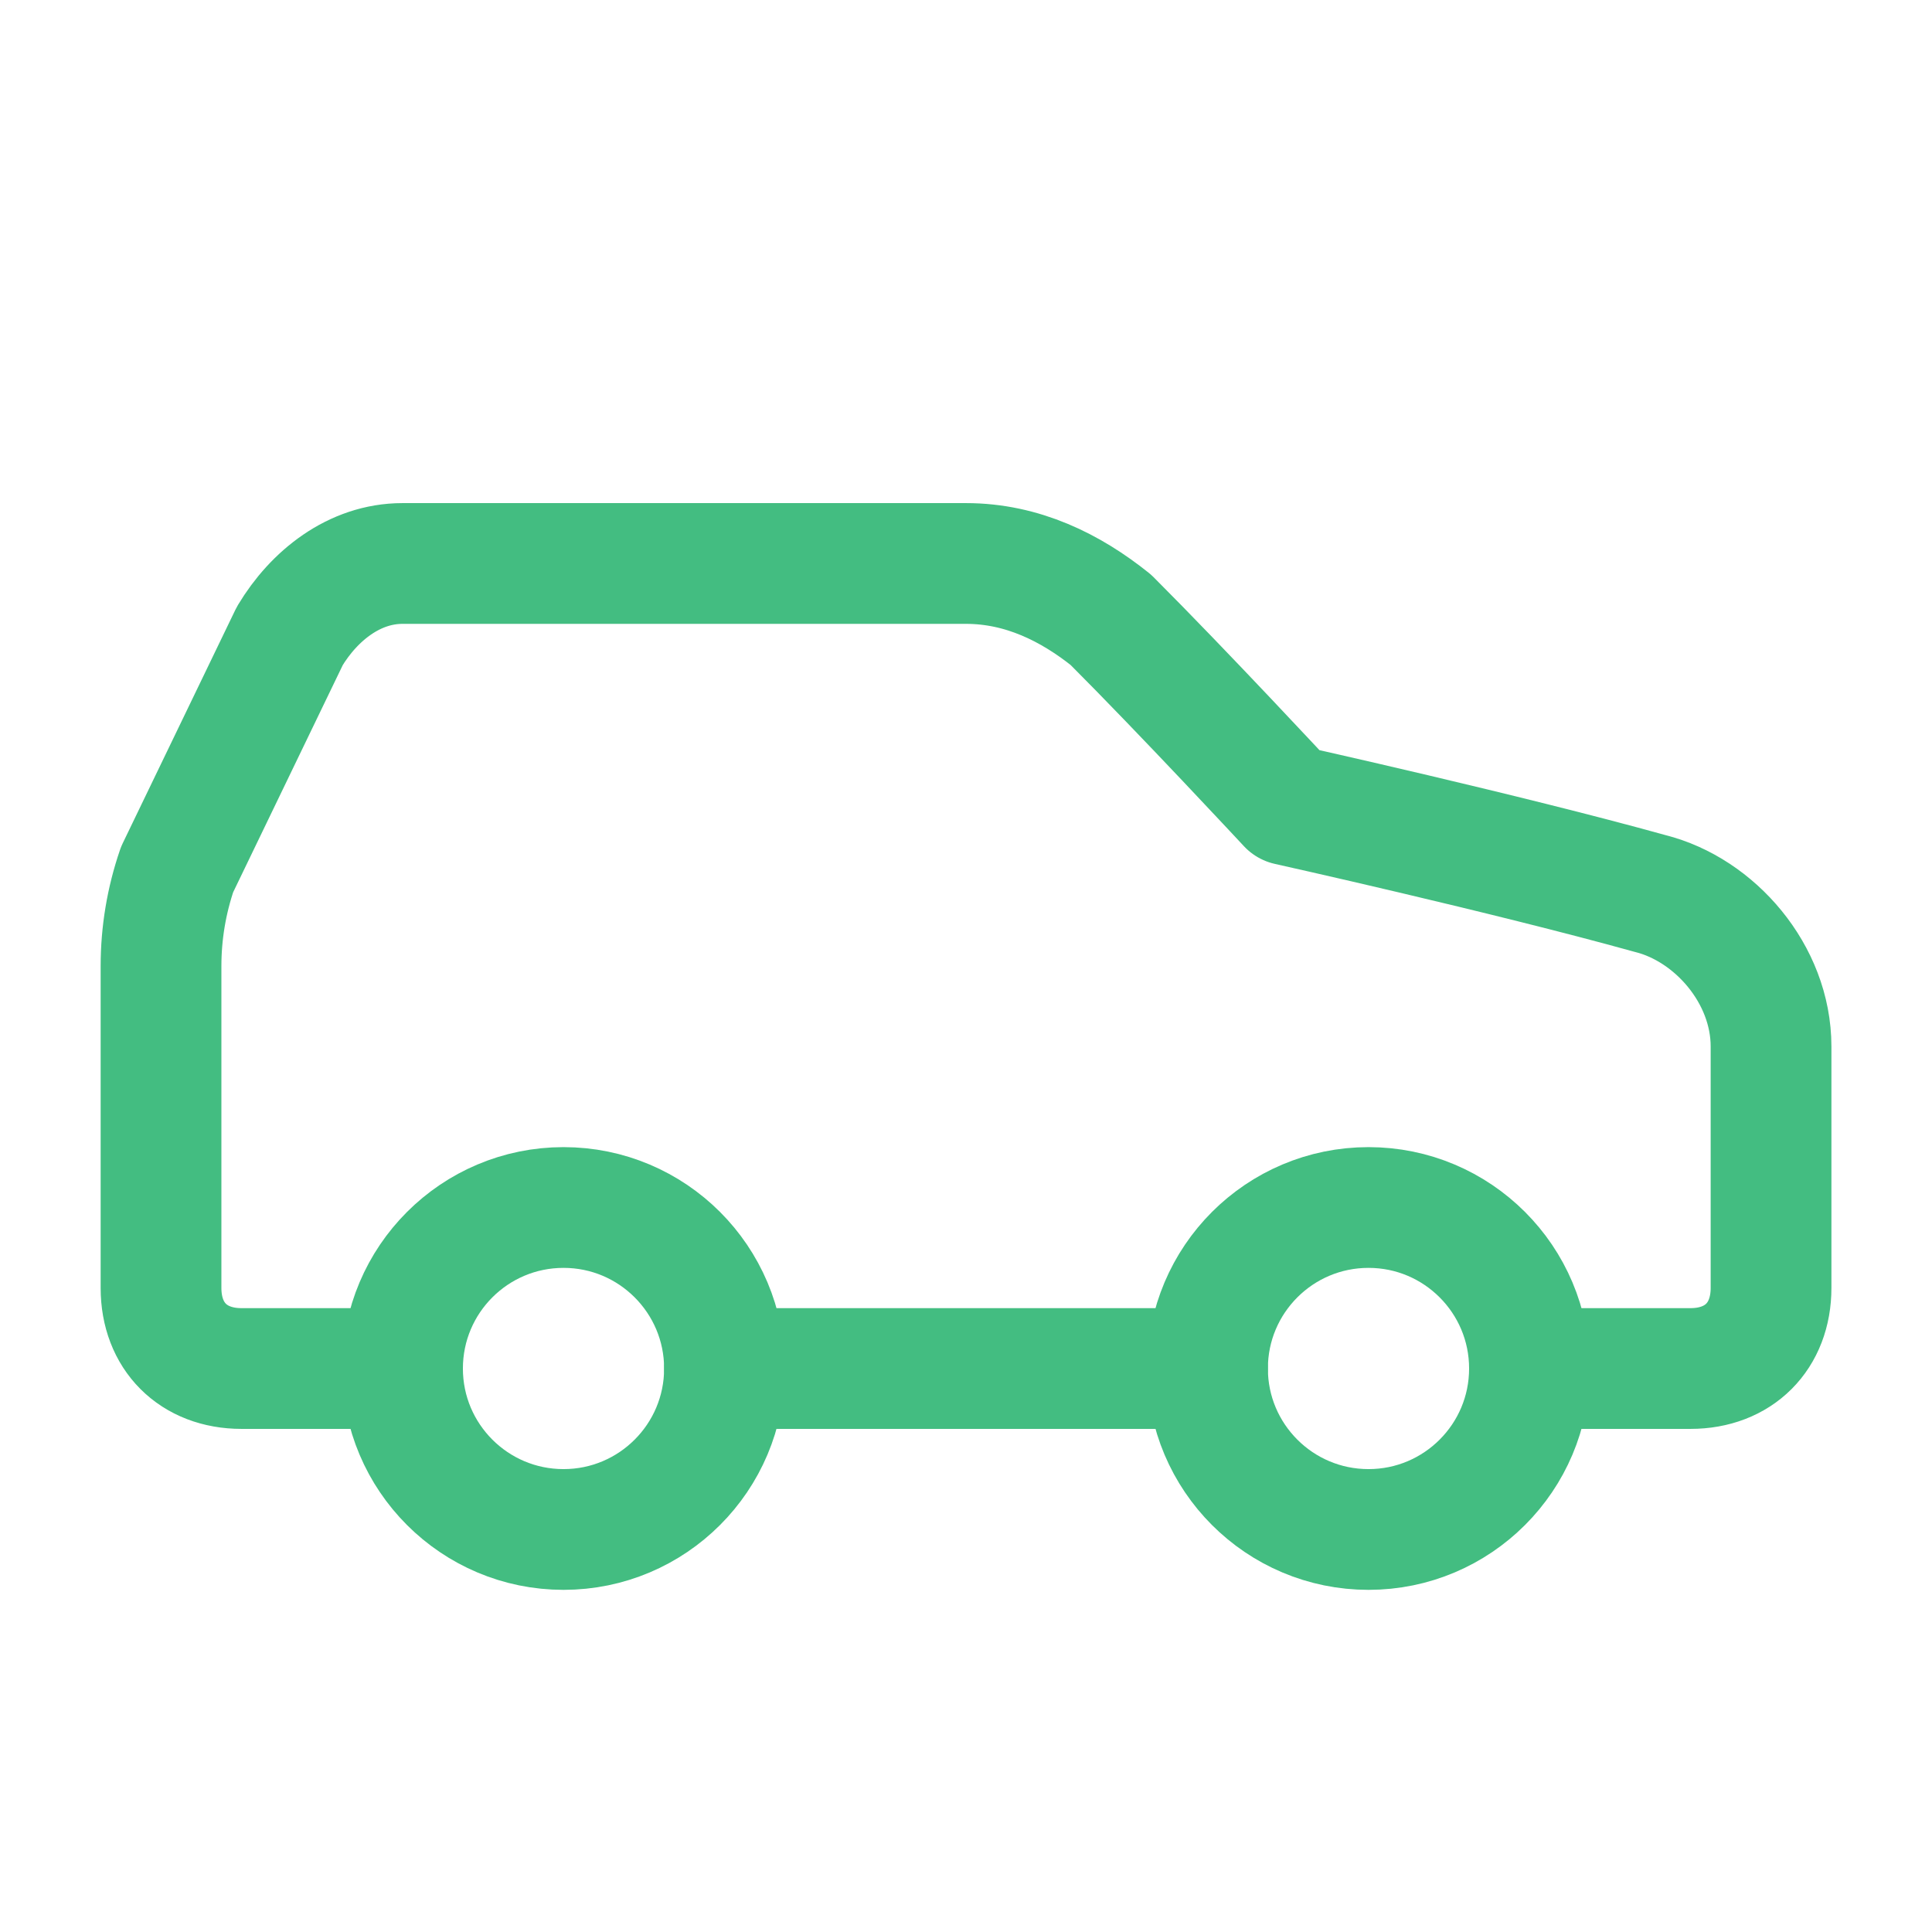 <svg width="32" height="32" viewBox="0 0 32 32" fill="none" xmlns="http://www.w3.org/2000/svg">
<path d="M25.334 22.667H28C28.8 22.667 29.334 22.133 29.334 21.333V17.333C29.334 16.133 28.4 15.067 27.334 14.8C24.934 14.133 21.334 13.333 21.334 13.333C21.334 13.333 19.6 11.467 18.4 10.267C17.734 9.733 16.934 9.333 16 9.333H6.667C5.867 9.333 5.2 9.867 4.8 10.533L2.934 14.4C2.757 14.915 2.667 15.456 2.667 16V21.333C2.667 22.133 3.2 22.667 4 22.667H6.667" stroke="#43BD81" stroke-width="2" stroke-linecap="round" stroke-linejoin="round"/>
<path d="M9.334 25.333C10.806 25.333 12 24.139 12 22.667C12 21.194 10.806 20 9.334 20C7.861 20 6.667 21.194 6.667 22.667C6.667 24.139 7.861 25.333 9.334 25.333Z" stroke="#43BD81" stroke-width="2" stroke-linecap="round" stroke-linejoin="round"/>
<path d="M12 22.667H20" stroke="#43BD81" stroke-width="2" stroke-linecap="round" stroke-linejoin="round"/>
<path d="M22.667 25.333C24.139 25.333 25.333 24.139 25.333 22.667C25.333 21.194 24.139 20 22.667 20C21.194 20 20 21.194 20 22.667C20 24.139 21.194 25.333 22.667 25.333Z" stroke="#43BD81" stroke-width="2" stroke-linecap="round" stroke-linejoin="round"/>
</svg>
